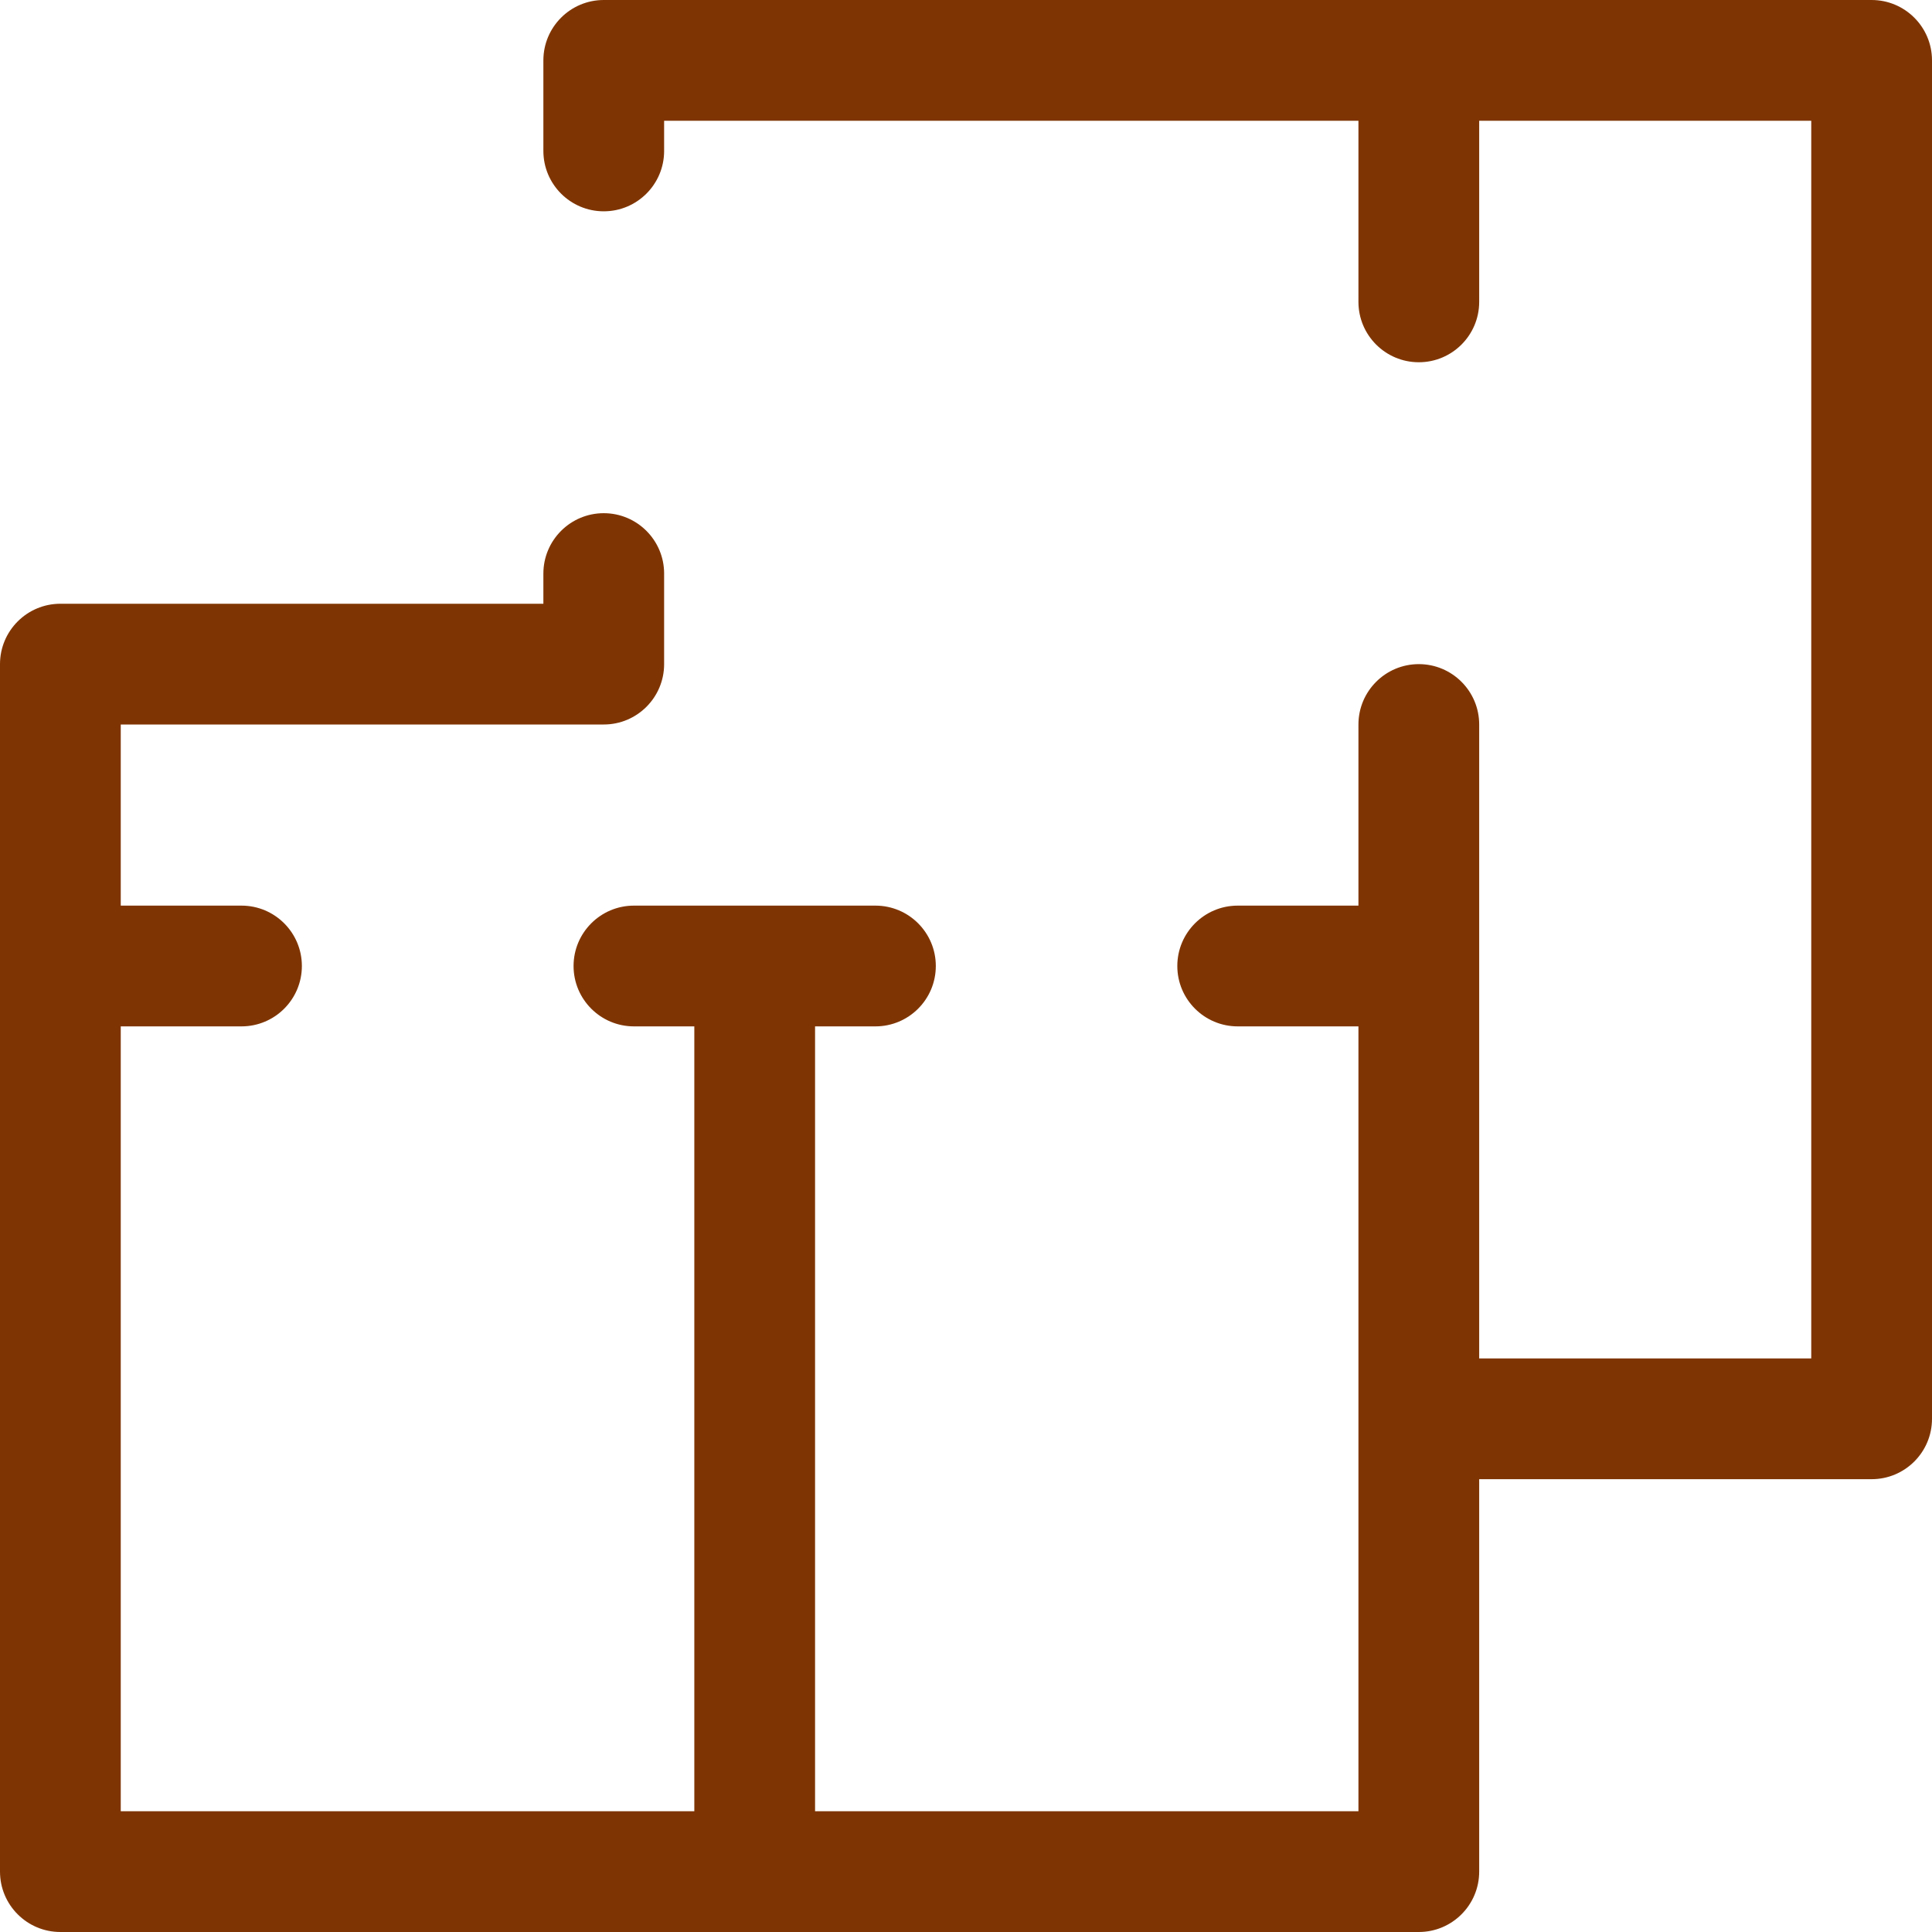 <?xml version="1.0" encoding="utf-8"?>
<!-- Generator: Adobe Illustrator 16.0.0, SVG Export Plug-In . SVG Version: 6.00 Build 0)  -->
<!DOCTYPE svg PUBLIC "-//W3C//DTD SVG 1.1//EN" "http://www.w3.org/Graphics/SVG/1.1/DTD/svg11.dtd">
<svg version="1.1" id="Layer_1" xmlns="http://www.w3.org/2000/svg" xmlns:xlink="http://www.w3.org/1999/xlink" x="0px" y="0px"
	 width="64px" height="64px" viewBox="0 0 64 64" enable-background="new 0 0 64 64" xml:space="preserve">
<g id="Layer_48">
	<path fill="#7F3503" d="M62,0H20c-1.104,0-2,0.896-2,2v3c0,1.104,0.896,2,2,2s2-0.896,2-2V4h23v6c0,1.104,0.896,2,2,2s2-0.896,2-2
		V4h11v41H49V24c0-1.104-0.896-2-2-2s-2,0.896-2,2v6h-4c-1.104,0-2,0.896-2,2c0,1.104,0.896,2,2,2h4v13v1v12H27V34h2
		c1.104,0,2-0.896,2-2c0-1.104-0.896-2-2-2h-8c-1.104,0-2,0.896-2,2c0,1.104,0.896,2,2,2h2v26H4V34h4c1.104,0,2-0.896,2-2
		c0-1.104-0.896-2-2-2H4v-6h16c1.104,0,2-0.896,2-2v-3c0-1.104-0.896-2-2-2s-2,0.896-2,2v1H2c-1.104,0-2,0.896-2,2v40
		c0,1.104,0.896,2,2,2h45c1.104,0,2-0.896,2-2V49h13c1.104,0,2-0.896,2-2V2C64,0.896,63.104,0,62,0z"/>
</g>
<g id="Layer_1_1_">
</g>
</svg>
